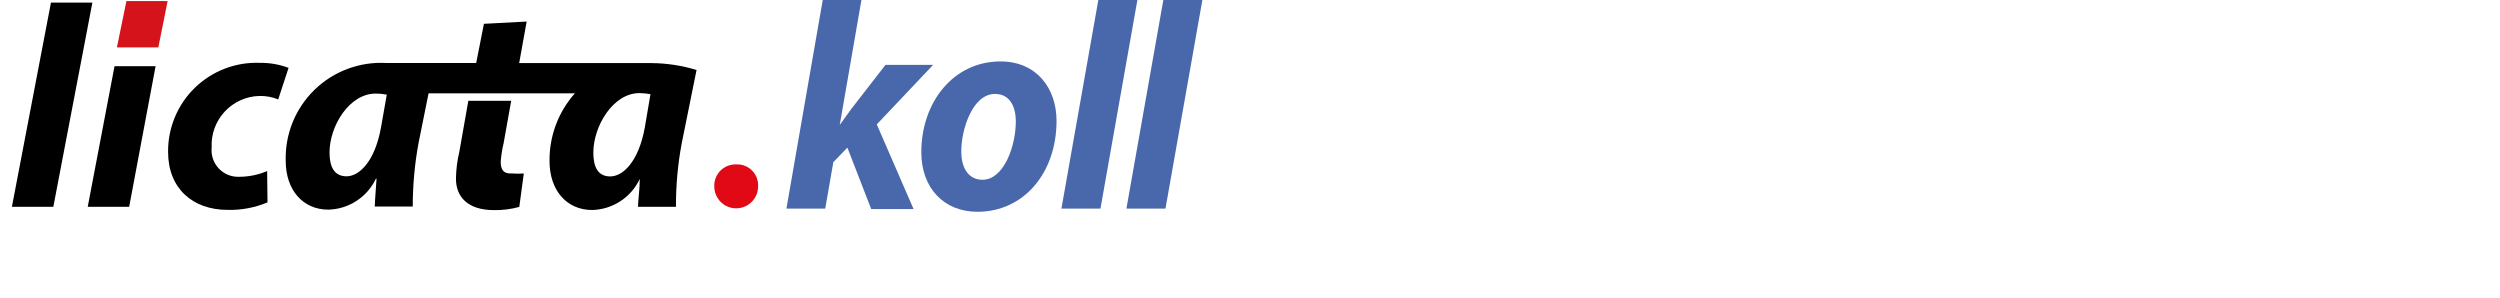 <svg xmlns="http://www.w3.org/2000/svg" width="210" height="25" viewBox="0 0 210 25"><g fill="none" transform="translate(1)"><polygon fill="#000" points="0 17.37 3.28 .22 6.76 .22 3.48 17.37"/><path fill="#000" d="M21.47,17 C20.41,17.444 19.269,17.659 18.12,17.63 C15.2,17.63 13.12,15.84 13.12,12.77 C13.099,10.739 13.912,8.788 15.369,7.372 C16.826,5.957 18.8,5.2 20.83,5.28 C21.652,5.269 22.47,5.411 23.24,5.7 L22.37,8.35 C21.865,8.146 21.324,8.047 20.78,8.06 C19.671,8.091 18.621,8.568 17.868,9.383 C17.115,10.198 16.723,11.282 16.78,12.39 C16.712,13.036 16.93,13.68 17.376,14.152 C17.821,14.625 18.451,14.88 19.1,14.85 C19.904,14.848 20.7,14.685 21.44,14.37 L21.47,17 Z"/><polygon fill="#D5131A" points="8.82 3.98 9.62 .09 13.08 .09 12.3 3.98"/><polygon fill="#000" points="6.37 17.37 8.62 5.56 12.07 5.56 9.85 17.37"/><path fill="#000" d="M57.51,5.88 C56.288,5.506 55.018,5.311 53.74,5.3 L42.61,5.3 L43.24,1.81 L39.65,2 L39,5.29 L32,5.29 L31.42,5.29 C29.188,5.172 27.008,5.993 25.408,7.554 C23.809,9.116 22.935,11.276 23,13.51 C23,15.97 24.45,17.61 26.58,17.61 C28.3,17.568 29.849,16.558 30.58,15 L30.63,15 C30.58,15.85 30.5,16.67 30.48,17.35 L33.67,17.35 C33.67,15.555 33.834,13.765 34.16,12 L35,7.84 L47.29,7.84 C45.897,9.406 45.138,11.435 45.16,13.53 C45.16,16 46.61,17.64 48.74,17.64 C50.46,17.598 52.009,16.588 52.74,15.03 L52.74,15.03 C52.74,15.88 52.61,16.7 52.59,17.37 L55.78,17.37 C55.773,15.589 55.934,13.811 56.26,12.06 L57.51,5.88 Z M31,10.73 C30.47,13.63 29.14,14.81 28.11,14.81 C27.08,14.81 26.68,14.02 26.68,12.81 C26.68,10.61 28.32,7.86 30.56,7.86 C30.872,7.86 31.184,7.89 31.49,7.95 L31,10.73 Z M53.16,10.73 C52.63,13.63 51.3,14.82 50.26,14.82 C49.22,14.82 48.84,14.02 48.84,12.82 C48.84,10.62 50.48,7.82 52.72,7.82 C53.029,7.825 53.336,7.855 53.64,7.91 L53.16,10.73 Z"/><path fill="#000" d="M41.06,13.59 C41.097,13.071 41.177,12.556 41.3,12.05 L41.94,8.47 L38.34,8.47 L37.58,12.77 C37.406,13.501 37.312,14.249 37.3,15 C37.3,16.55 38.3,17.65 40.5,17.65 C41.216,17.662 41.93,17.571 42.62,17.38 L43,14.57 C42.667,14.597 42.333,14.597 42,14.57 C41.25,14.62 41.06,14.19 41.06,13.59 Z"/><polygon fill="#4968AB" points="65.06 17.52 68.11 0 71.36 0 69.54 10.49 69.54 10.49 70.54 9.11 73.38 5.45 77.38 5.45 72.65 10.45 75.74 17.56 72.18 17.56 70.18 12.4 69 13.62 68.32 17.52"/><path fill="#4968AB" d="M87.75,10.14 C87.75,14.56 84.97,17.79 81.11,17.79 C78.28,17.79 76.39,15.79 76.39,12.79 C76.39,8.59 79.08,5.16 83.04,5.16 C86.04,5.16 87.75,7.38 87.75,10.16 M79.75,12.75 C79.75,14.16 80.39,15.1 81.53,15.1 C83.33,15.1 84.33,12.26 84.33,10.19 C84.33,9.08 83.9,7.89 82.58,7.89 C80.69,7.89 79.73,10.89 79.75,12.75"/><polygon fill="#4968AB" points="88.16 17.52 91.26 0 94.54 0 91.44 17.52"/><polygon fill="#4968AB" points="100 0 96.9 17.52 93.62 17.52 96.72 0"/><path fill="#E20917" d="M59,15.66 C58.98,15.164 59.169,14.681 59.52,14.33 C59.871,13.979 60.354,13.79 60.85,13.81 C61.346,13.786 61.828,13.975 62.177,14.327 C62.526,14.68 62.709,15.165 62.68,15.66 C62.68,16.676 61.856,17.5 60.84,17.5 C59.824,17.5 59,16.676 59,15.66"/></g></svg>